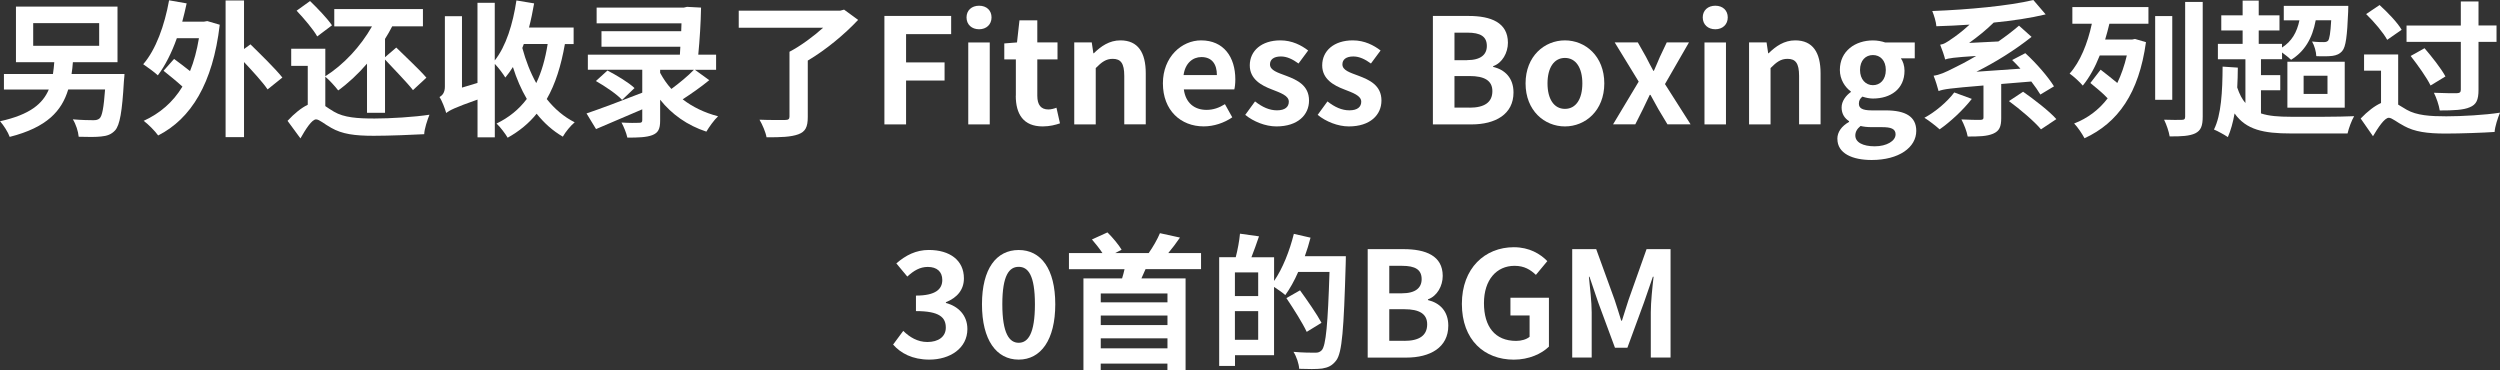<?xml version="1.0" encoding="UTF-8"?><svg id="_レイヤー_2" xmlns="http://www.w3.org/2000/svg" viewBox="0 0 546.78 81.01"><rect x="0" y="0" width="546.78" height="81.01" fill="#333333" stroke="none"/><defs><style>.cls-1{fill:#fff;}</style></defs><g id="_デザイン"><path class="cls-1" d="m27.23,16.19s-.06,1.06-.13,1.57c-.38,6.69-.9,9.6-1.92,10.75-.83.9-1.76,1.22-3.04,1.34-1.09.13-2.98.13-4.93.06-.1-1.18-.61-2.75-1.28-3.81,1.82.16,3.65.19,4.45.19.61,0,.99-.06,1.38-.38.58-.48.93-2.34,1.22-6.34h-8.06c-1.41,4.67-4.61,8.29-12.8,10.37-.35-1.02-1.34-2.56-2.11-3.42,6.56-1.44,9.34-3.84,10.66-6.94H.86v-3.39h10.72c.13-.83.22-1.7.29-2.59H3.49V1.44h22.21v12.16h-9.76c-.06.9-.16,1.76-.29,2.59h11.58ZM7.26,10.02h14.43v-4.96H7.26v4.96Z"/><path class="cls-1" d="m45.34,4.61l2.72.8c-1.5,12.86-6.3,20.57-13.47,24.22-.64-.93-2.24-2.53-3.17-3.2,3.55-1.63,6.4-4.06,8.48-7.49-1.25-1.15-2.88-2.46-4.13-3.46l2.3-2.59c.99.74,2.34,1.73,3.49,2.66.86-2.11,1.5-4.51,1.95-7.2h-4.83c-1.12,3.17-2.56,6.02-4.16,8.13-.67-.64-2.34-1.86-3.2-2.43,2.78-3.2,4.67-8.48,5.66-13.98l3.84.67c-.29,1.38-.61,2.69-.96,4h4.74l.74-.13Zm13.18,14.94c-1.06-1.57-3.2-3.9-5.15-5.98v16.42h-4.03V.1h4.03v10.62l1.41-1.02c2.21,2.18,5.44,5.31,6.98,7.26l-3.23,2.59Z"/><path class="cls-1" d="m71.14,23.2c.51.35,1.12.77,1.89,1.22,2.21,1.31,5.18,1.5,8.9,1.5,3.42,0,8.7-.32,12-.83-.45,1.12-1.12,3.1-1.15,4.26-2.34.13-7.65.35-11.04.35-4.22,0-6.91-.38-9.28-1.73-1.47-.8-2.62-1.86-3.33-1.86-.93,0-2.3,2.18-3.42,4.16l-2.82-3.84c1.5-1.63,3.04-2.85,4.42-3.52v-8.51h-3.62v-3.74h7.46v6.02c4.03-2.56,7.68-6.46,10.21-10.91h-8.25V1.98h19.39v3.78h-6.72c-.48.96-1.02,1.86-1.57,2.75v4l2.46-2.11c2.05,2.02,5.15,4.9,6.59,6.59l-2.94,2.72c-1.31-1.7-4.1-4.51-6.11-6.69v11.65h-3.94v-10.75c-1.95,2.27-4.13,4.29-6.3,5.86-.58-.77-1.95-2.3-2.82-3.01v6.43Zm-1.76-15.23c-.86-1.54-2.91-3.94-4.51-5.63l2.94-2.11c1.63,1.57,3.78,3.81,4.8,5.31l-3.23,2.43Z"/><path class="cls-1" d="m123.55,9.63c-.83,4.74-2.08,8.74-3.97,12.03,1.7,2.14,3.71,3.87,6.11,5.09-.83.67-2.02,2.11-2.59,3.14-2.21-1.28-4.1-2.98-5.73-5.02-1.7,2.11-3.81,3.84-6.34,5.25-.45-.8-1.66-2.4-2.43-3.1,2.75-1.34,4.9-3.1,6.62-5.38-1.22-2.08-2.24-4.42-3.04-6.98-.51.83-1.09,1.6-1.66,2.3-.45-.74-1.47-2.14-2.3-2.98v16.06h-3.78v-8.26c-5.09,1.79-6.14,2.37-6.85,2.94-.26-.93-.9-2.66-1.47-3.49.61-.35,1.18-.96,1.18-2.27V3.55h3.74v15.61l3.39-1.02V.61h3.78v12.61c2.46-3.1,3.97-7.97,4.74-13.12l3.87.64c-.32,1.79-.67,3.58-1.12,5.28h9.76v3.62h-1.92Zm-8.99,0c-.1.29-.22.58-.32.86.74,2.75,1.76,5.38,3.04,7.68,1.18-2.43,1.98-5.28,2.5-8.54h-5.22Z"/><path class="cls-1" d="m155.13,17.53c-1.82,1.5-4,3.01-5.82,4.19,2.14,1.66,4.77,2.94,7.74,3.71-.86.8-1.98,2.37-2.56,3.36-4.19-1.38-7.55-3.78-10.11-6.98v4.58c0,1.82-.42,2.66-1.73,3.17-1.28.48-3.04.54-5.44.54-.22-1.02-.77-2.37-1.28-3.3,1.5.1,3.36.1,3.84.06.51,0,.7-.13.7-.58v-2.37c-3.55,1.54-7.2,3.1-10.11,4.32l-2.08-3.42c3.01-1.02,7.71-2.78,12.19-4.54v-5.02h-11.9v-3.3h20.13l.1-1.73h-17.25v-3.39h17.44l.06-1.73h-18.56V1.66h19.07l.7-.16,3.07.16c-.06,3.33-.29,7.01-.61,10.3h3.9v3.3h-4.64l3.14,2.27Zm-19.07,4.32c-1.15-1.25-3.71-2.98-5.73-4.13l2.53-2.3c1.95,1.02,4.61,2.59,5.92,3.84l-2.72,2.59Zm8.32-5.92c.67,1.25,1.47,2.43,2.46,3.52,1.7-1.25,3.65-2.85,4.93-4.19h-7.39v.67Z"/><path class="cls-1" d="m187.68,4.35c-2.94,3.14-7.01,6.53-11.01,8.9v12.35c0,2.18-.51,3.2-2.08,3.78-1.6.58-3.87.67-6.94.64-.19-1.12-.93-2.82-1.54-3.84,2.27.1,4.9.06,5.6.06s.96-.19.96-.74v-14.18c2.5-1.31,5.25-3.36,7.36-5.25h-18.46v-3.74h22.21l.83-.22,3.07,2.24Z"/><path class="cls-1" d="m193.44,3.49h14.59v3.97h-9.86v6.18h8.42v3.97h-8.42v9.6h-4.74V3.49Z"/><path class="cls-1" d="m211.39,3.81c0-1.54,1.12-2.56,2.75-2.56s2.72,1.02,2.72,2.56-1.12,2.59-2.72,2.59-2.75-1.02-2.75-2.59Zm.38,5.47h4.7v17.92h-4.7V9.28Z"/><path class="cls-1" d="m222.18,20.93v-7.94h-2.53v-3.49l2.78-.22.54-4.83h3.9v4.83h4.42v3.71h-4.42v7.94c0,2.05.83,3.01,2.43,3.01.58,0,1.28-.19,1.76-.38l.77,3.42c-.96.32-2.21.67-3.78.67-4.25,0-5.89-2.72-5.89-6.72Z"/><path class="cls-1" d="m234.94,9.28h3.84l.35,2.37h.1c1.57-1.54,3.39-2.82,5.82-2.82,3.87,0,5.54,2.69,5.54,7.2v11.17h-4.7v-10.59c0-2.78-.77-3.74-2.53-3.74-1.47,0-2.4.7-3.71,2.02v12.32h-4.7V9.28Z"/><path class="cls-1" d="m254.34,18.24c0-5.79,4.1-9.41,8.35-9.41,4.93,0,7.49,3.62,7.49,8.54,0,.9-.1,1.76-.22,2.18h-11.04c.38,2.94,2.3,4.48,4.96,4.48,1.47,0,2.75-.45,4.03-1.25l1.6,2.88c-1.76,1.22-4.03,1.98-6.24,1.98-5.02,0-8.93-3.49-8.93-9.41Zm11.81-1.82c0-2.4-1.09-3.94-3.39-3.94-1.89,0-3.55,1.34-3.9,3.94h7.29Z"/><path class="cls-1" d="m272.35,25.12l2.14-2.94c1.6,1.25,3.14,1.95,4.8,1.95,1.79,0,2.59-.77,2.59-1.89,0-1.34-1.86-1.95-3.74-2.69-2.27-.86-4.8-2.24-4.8-5.25,0-3.2,2.59-5.47,6.69-5.47,2.59,0,4.61,1.09,6.08,2.21l-2.11,2.85c-1.28-.93-2.53-1.54-3.84-1.54-1.63,0-2.4.7-2.4,1.73,0,1.31,1.66,1.79,3.55,2.5,2.37.9,4.99,2.08,4.99,5.41,0,3.14-2.46,5.66-7.14,5.66-2.4,0-5.02-1.06-6.82-2.53Z"/><path class="cls-1" d="m288.19,25.12l2.14-2.94c1.6,1.25,3.14,1.95,4.8,1.95,1.79,0,2.59-.77,2.59-1.89,0-1.34-1.86-1.95-3.74-2.69-2.27-.86-4.8-2.24-4.8-5.25,0-3.2,2.59-5.47,6.69-5.47,2.59,0,4.61,1.09,6.08,2.21l-2.11,2.85c-1.28-.93-2.53-1.54-3.84-1.54-1.63,0-2.4.7-2.4,1.73,0,1.31,1.66,1.79,3.55,2.5,2.37.9,4.99,2.08,4.99,5.41,0,3.14-2.46,5.66-7.14,5.66-2.4,0-5.02-1.06-6.82-2.53Z"/><path class="cls-1" d="m313.38,3.49h7.84c4.86,0,8.58,1.44,8.58,5.86,0,2.18-1.22,4.42-3.23,5.12v.16c2.56.61,4.45,2.4,4.45,5.6,0,4.77-3.97,6.98-9.18,6.98h-8.45V3.49Zm7.49,9.66c3.01,0,4.32-1.22,4.32-3.1,0-2.08-1.41-2.91-4.26-2.91h-2.82v6.02h2.75Zm.54,10.4c3.23,0,4.99-1.15,4.99-3.62,0-2.3-1.73-3.3-4.99-3.3h-3.3v6.91h3.3Z"/><path class="cls-1" d="m333.66,18.24c0-5.95,4.13-9.41,8.61-9.41s8.61,3.46,8.61,9.41-4.13,9.41-8.61,9.41-8.61-3.46-8.61-9.41Zm12.42,0c0-3.36-1.38-5.57-3.81-5.57s-3.81,2.21-3.81,5.57,1.38,5.57,3.81,5.57,3.81-2.18,3.81-5.57Z"/><path class="cls-1" d="m358.4,17.85l-5.25-8.58h5.06l1.79,3.17c.51,1.02,1.06,2.05,1.6,3.04h.13c.42-.99.9-2.02,1.31-3.04l1.5-3.17h4.86l-5.25,9.12,5.6,8.8h-5.06l-1.98-3.3c-.58-1.02-1.15-2.11-1.73-3.14h-.16c-.51,1.02-.99,2.08-1.5,3.14l-1.66,3.3h-4.86l5.6-9.34Z"/><path class="cls-1" d="m372.41,3.81c0-1.54,1.12-2.56,2.75-2.56s2.72,1.02,2.72,2.56-1.12,2.59-2.72,2.59-2.75-1.02-2.75-2.59Zm.38,5.47h4.7v17.92h-4.7V9.28Z"/><path class="cls-1" d="m382.53,9.28h3.84l.35,2.37h.1c1.57-1.54,3.39-2.82,5.82-2.82,3.87,0,5.54,2.69,5.54,7.2v11.17h-4.7v-10.59c0-2.78-.77-3.74-2.53-3.74-1.47,0-2.4.7-3.71,2.02v12.32h-4.7V9.28Z"/><path class="cls-1" d="m401.85,30.37c0-1.5.93-2.78,2.56-3.71v-.16c-.93-.61-1.63-1.54-1.63-3.01,0-1.34.93-2.59,2.02-3.36v-.13c-1.25-.9-2.4-2.59-2.4-4.7,0-4.19,3.42-6.46,7.23-6.46.99,0,1.95.19,2.69.45h6.46v3.46h-3.04c.45.61.8,1.6.8,2.72,0,4.03-3.07,6.08-6.91,6.08-.7,0-1.54-.16-2.3-.42-.48.42-.77.8-.77,1.54,0,.96.7,1.47,2.82,1.47h3.04c4.32,0,6.69,1.34,6.69,4.48,0,3.62-3.78,6.37-9.76,6.37-4.22,0-7.49-1.44-7.49-4.61Zm12.74-.96c0-1.28-1.06-1.6-2.98-1.6h-2.18c-1.09,0-1.86-.1-2.5-.26-.8.64-1.15,1.34-1.15,2.08,0,1.5,1.66,2.37,4.26,2.37s4.54-1.18,4.54-2.59Zm-2.14-14.11c0-2.08-1.22-3.26-2.82-3.26s-2.82,1.18-2.82,3.26,1.25,3.33,2.82,3.33,2.82-1.18,2.82-3.33Z"/><path class="cls-1" d="m431.26,21.63c-1.89,2.43-4.74,5.06-7.04,6.66-.77-.7-2.37-1.95-3.33-2.53,2.43-1.31,4.99-3.49,6.53-5.54l3.84,1.41Zm6.43-3.26v7.46c0,1.86-.38,2.82-1.79,3.42-1.38.58-3.17.61-5.54.61-.19-1.12-.83-2.72-1.38-3.74,1.63.1,3.58.1,4.13.1.54-.03.7-.13.7-.51v-7.01c-7.36.61-8.77.8-9.82,1.22-.16-.67-.7-2.43-1.09-3.36,1.25-.16,2.5-.7,4.51-1.73.96-.45,2.69-1.34,4.8-2.59-5.02.32-6.08.51-6.78.77-.16-.7-.7-2.3-1.09-3.23.77-.1,1.47-.54,2.43-1.22.67-.42,2.33-1.63,4-3.17-2.46.16-4.9.29-7.26.35-.06-.96-.54-2.46-.9-3.33,7.81-.29,16.7-1.12,22.11-2.4l2.69,3.14c-3.3.8-7.23,1.38-11.36,1.79-1.63,1.6-3.49,3.1-5.38,4.45l6.4-.32c1.57-1.09,3.1-2.24,4.51-3.46l2.75,2.46c-3.78,2.98-7.9,5.54-12.06,7.62l9.63-.67c-.61-.67-1.22-1.31-1.82-1.89l2.88-1.5c2.43,2.21,5.02,5.22,6.27,7.26l-2.98,1.79c-.48-.8-1.15-1.79-1.98-2.85l-6.59.54Zm4.8,1.7c2.46,1.73,5.7,4.22,7.26,5.98l-3.36,2.24c-1.41-1.7-4.51-4.35-7.01-6.18l3.1-2.05Z"/><path class="cls-1" d="m453.25,1.54h16.64v3.65h-8.54c-.29,1.18-.58,2.34-.93,3.46h5.89l.64-.13,2.4.7c-1.54,11.17-6.11,17.63-13.44,21.02-.51-.96-1.5-2.46-2.27-3.23,2.91-1.12,5.41-2.98,7.33-5.5-.99-1.09-2.59-2.37-3.78-3.36l2.24-2.91c1.06.83,2.56,1.98,3.65,2.91.86-1.79,1.57-3.81,2.08-6.02h-5.92c-1.02,2.56-2.24,4.8-3.71,6.59-.58-.7-2.05-2.08-2.88-2.62,2.3-2.56,3.94-6.59,4.86-10.91h-4.26V1.54Zm21.85,20.29h-3.74V3.52h3.74v18.3Zm6.66-21.41v25.09c0,2.08-.42,3.04-1.63,3.65-1.22.58-3.01.7-5.6.67-.16-1.02-.7-2.62-1.22-3.65,1.63.06,3.36.06,3.87.03.54,0,.74-.16.74-.7V.42h3.84Z"/><path class="cls-1" d="m494.49,24.8c1.73.58,3.9.74,6.53.74,2.43.03,10.98.03,13.86-.13-.54.9-1.18,2.62-1.44,3.78h-12.42c-5.95,0-9.76-.8-12.29-4.38-.35,1.98-.83,3.71-1.47,5.18-.64-.45-2.24-1.34-3.04-1.66,1.6-3.17,1.86-8.32,1.89-13.76l3.33.22c0,1.47-.06,2.94-.13,4.35.48,1.44,1.06,2.56,1.79,3.39v-9.57h-6.02v-3.36h5.41v-2.94h-4.67v-3.3h4.67V.13h3.52v3.23h4.54v3.3h-4.54v2.94h5.09v.8c2.11-1.34,3.26-3.3,3.81-5.95h-3.42V1.28h14.11s0,.86-.03,1.31c-.22,5.31-.51,7.65-1.28,8.54-.58.7-1.28.96-2.14,1.09-.8.1-2.11.13-3.55.06-.03-.99-.42-2.34-.93-3.2,1.12.13,2.11.13,2.59.13.38,0,.67-.06.93-.32.29-.42.51-1.6.67-4.45h-3.39c-.74,4.03-2.46,6.82-5.38,8.64-.42-.42-1.25-1.06-1.98-1.6v1.47h-4.61v3.49h4.22v3.3h-4.22v5.06Zm5.79-11.3h12.54v10.05h-12.54v-10.05Zm3.55,7.04h5.22v-3.97h-5.22v3.97Z"/><path class="cls-1" d="m524.51,22.88c.51.32,1.12.7,1.86,1.12,2.18,1.25,5.15,1.44,8.67,1.44,3.33,0,8.54-.29,11.74-.8-.48,1.12-1.12,3.1-1.18,4.22-2.21.16-7.42.35-10.69.35-4.06,0-6.78-.38-9.12-1.66-1.5-.77-2.62-1.79-3.33-1.79-.93,0-2.34,2.14-3.46,4.03l-2.69-3.87c1.5-1.57,3.07-2.78,4.45-3.39v-7.07h-3.71v-3.55h7.46v10.98Zm-2.4-14.17c-.86-1.57-2.88-3.97-4.61-5.63l2.94-1.98c1.76,1.6,3.9,3.81,4.83,5.41l-3.17,2.21Zm16.1.45h-11.87v-3.58h11.87V.32h3.87v5.25h3.94v3.58h-3.94v10.5c0,2.21-.48,3.23-1.92,3.81-1.38.61-3.58.7-6.56.7-.16-1.12-.74-2.82-1.28-3.87,2.05.1,4.35.1,4.99.1.67-.03.9-.22.9-.77v-10.46Zm-7.94,1.38c1.6,1.86,3.65,4.45,4.58,6.18l-3.26,1.98c-.83-1.73-2.78-4.45-4.35-6.46l3.04-1.7Z"/><path class="cls-1" d="m195.34,75.35l2.21-2.98c1.41,1.38,3.14,2.43,5.28,2.43,2.4,0,4.03-1.15,4.03-3.14,0-2.24-1.38-3.62-6.53-3.62v-3.39c4.35,0,5.76-1.44,5.76-3.42,0-1.79-1.15-2.85-3.17-2.85-1.7,0-3.07.8-4.48,2.11l-2.4-2.88c2.05-1.79,4.32-2.94,7.1-2.94,4.58,0,7.68,2.24,7.68,6.21,0,2.5-1.47,4.22-3.94,5.22v.16c2.66.7,4.7,2.66,4.7,5.7,0,4.22-3.81,6.69-8.32,6.69-3.74,0-6.27-1.41-7.94-3.3Z"/><path class="cls-1" d="m214.77,66.55c0-7.81,3.17-11.87,8.03-11.87s8,4.1,8,11.87-3.14,12.1-8,12.1-8.03-4.26-8.03-12.1Zm11.58,0c0-6.4-1.5-8.19-3.55-8.19s-3.58,1.79-3.58,8.19,1.54,8.42,3.58,8.42,3.55-1.98,3.55-8.42Z"/><path class="cls-1" d="m250.54,58.87c-.29.7-.61,1.38-.9,2.02h9.66v20.13h-3.97v-1.5h-14.59v1.5h-3.78v-20.13h8.45c.22-.67.38-1.34.54-2.02h-12.16v-3.52h7.33c-.64-.99-1.54-2.08-2.3-2.98l3.39-1.54c1.18,1.15,2.46,2.72,3.1,3.78l-1.41.74h7.33c.93-1.31,1.92-3.04,2.46-4.35l4.38.96c-.83,1.22-1.73,2.4-2.56,3.39h7.17v3.52h-12.16Zm4.8,5.31h-14.59v1.95h14.59v-1.95Zm0,4.83h-14.59v2.08h14.59v-2.08Zm0,7.17v-2.18h-14.59v2.18h14.59Z"/><path class="cls-1" d="m294.35,56.02s0,1.28-.03,1.73c-.42,14.3-.77,19.39-2.08,21.09-.9,1.18-1.79,1.54-3.07,1.76-1.22.16-3.14.13-5.02.06-.06-1.06-.58-2.66-1.25-3.71,2.05.19,3.94.19,4.77.19.64,0,.99-.13,1.41-.54.93-1.02,1.34-5.82,1.7-17.12h-6.85c-.83,1.92-1.82,3.68-2.82,5.06-.51-.48-1.6-1.22-2.46-1.79v14.94h-8.54v2.34h-3.46v-23.77h3.62c.42-1.6.8-3.65.93-5.15l4.16.58c-.54,1.6-1.12,3.2-1.66,4.58h4.96v5.18c1.86-2.69,3.39-6.56,4.32-10.3l3.65.83c-.35,1.38-.77,2.72-1.25,4.06h8.99Zm-19.17,3.55h-5.09v5.18h5.09v-5.18Zm0,14.75v-6.27h-5.09v6.27h5.09Zm10.62-1.73c-.9-1.92-2.88-5.06-4.45-7.39l2.98-1.7c1.6,2.21,3.71,5.25,4.7,7.1l-3.23,1.98Z"/><path class="cls-1" d="m299.12,54.49h7.84c4.86,0,8.58,1.44,8.58,5.86,0,2.18-1.22,4.42-3.23,5.12v.16c2.56.61,4.45,2.4,4.45,5.6,0,4.77-3.97,6.98-9.18,6.98h-8.45v-23.71Zm7.49,9.66c3.01,0,4.32-1.22,4.32-3.1,0-2.08-1.41-2.91-4.26-2.91h-2.82v6.02h2.75Zm.54,10.4c3.23,0,4.99-1.15,4.99-3.62,0-2.3-1.73-3.3-4.99-3.3h-3.3v6.91h3.3Z"/><path class="cls-1" d="m319.73,66.45c0-7.81,5.06-12.38,11.36-12.38,3.42,0,5.79,1.47,7.33,3.04l-2.5,3.01c-1.18-1.12-2.53-1.98-4.67-1.98-3.94,0-6.69,3.07-6.69,8.16s2.37,8.26,7.04,8.26c1.12,0,2.27-.32,2.94-.9v-4.67h-4.19v-3.87h8.42v10.69c-1.6,1.57-4.38,2.85-7.68,2.85-6.43,0-11.36-4.29-11.36-12.19Z"/><path class="cls-1" d="m343.86,54.49h5.25l4.03,11.1c.51,1.47.96,3.04,1.44,4.54h.16c.51-1.5.93-3.07,1.44-4.54l3.94-11.1h5.25v23.71h-4.32v-9.89c0-2.24.35-5.54.61-7.78h-.16l-1.92,5.57-3.65,9.95h-2.72l-3.68-9.95-1.89-5.57h-.13c.22,2.24.61,5.54.61,7.78v9.89h-4.26v-23.71Z"/></g></svg>